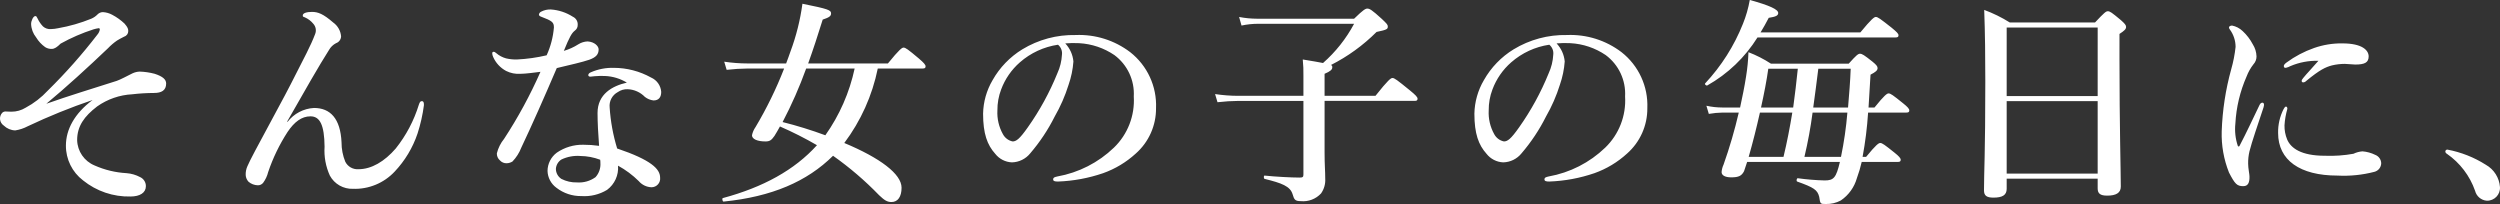 <?xml version="1.0" encoding="UTF-8" standalone="no"?>
<svg
   xmlns:dc="http://purl.org/dc/elements/1.1/"
   xmlns:cc="http://creativecommons.org/ns#"
   xmlns:rdf="http://www.w3.org/1999/02/22-rdf-syntax-ns#"
   xmlns:svg="http://www.w3.org/2000/svg"
   xmlns="http://www.w3.org/2000/svg"
   xmlns:sodipodi="http://sodipodi.sourceforge.net/DTD/sodipodi-0.dtd"
   xmlns:inkscape="http://www.inkscape.org/namespaces/inkscape"
   width="340.42"
   height="27.782"
   viewBox="0 0 340.42 27.782"
   version="1.1"
   id="svg3"
   sodipodi:docname="s04_1.svg"
   preserveAspectRatio="xMinYMin"
   inkscape:version="0.92.4 (5da689c313, 2019-01-14)">
  <rect x="0" y="0" width="340.42" height="27.782" fill="#333333" stroke="none"/>
  <defs
     id="defs7" />
  <sodipodi:namedview
     pagecolor="#ffffff"
     bordercolor="#666666"
     borderopacity="1"
     objecttolerance="10"
     gridtolerance="10"
     guidetolerance="10"
     inkscape:pageopacity="0"
     inkscape:pageshadow="2"
     inkscape:window-width="1920"
     inkscape:window-height="1057"
     id="namedview5"
     showgrid="false"
     fit-margin-top="0"
     fit-margin-left="0"
     fit-margin-right="0"
     fit-margin-bottom="0"
     inkscape:zoom="0.87523705"
     inkscape:cx="132.7031"
     inkscape:cy="-37.19847"
     inkscape:window-x="-8"
     inkscape:window-y="-8"
     inkscape:window-maximized="1"
     inkscape:current-layer="svg3" />
  <path
     id="Path_45"
     data-name="Path 45"
     d="m 6.306,14.13 c 2.64,-2.19 5.76,-5.04 8.4,-7.56 0.373,-0.392 0.785,-0.743 1.23,-1.05 0.3,-0.18 0.51,-0.3 0.99,-0.54 0.325,-0.104 0.545,-0.408 0.54,-0.75 0,-0.27 -0.06,-0.51 -0.51,-1.02 -0.503,-0.474 -1.068,-0.878 -1.68,-1.2 -0.389,-0.21 -0.819,-0.333 -1.26,-0.36 -0.27,0.001 -0.529,0.109 -0.72,0.3 -0.247,0.257 -0.543,0.461 -0.87,0.6 -1.45,0.588 -2.959,1.02 -4.5,1.29 -0.325,0.073 -0.657,0.113 -0.99,0.12 -0.394,0.034 -0.785,-0.097 -1.08,-0.36 -0.296,-0.308 -0.54,-0.663 -0.72,-1.05 -0.15,-0.3 -0.18,-0.36 -0.33,-0.36 -0.27,0 -0.57,0.63 -0.57,1.08 0.027,0.668 0.269,1.31 0.69,1.83 0.315,0.52 0.734,0.969 1.23,1.32 0.269,0.17 0.583,0.253 0.9,0.24 0.36,0 0.72,-0.24 1.2,-0.72 1.433,-0.795 2.94,-1.448 4.5,-1.95 0.226,-0.067 0.457,-0.118 0.69,-0.15 0.09,0 0.15,0.06 0.15,0.18 -0.046,0.255 -0.16,0.494 -0.33,0.69 -2.071,2.693 -4.326,5.239 -6.75,7.62 -0.872,0.944 -1.896,1.735 -3.03,2.34 -0.578,0.354 -1.242,0.541 -1.92,0.54 -0.42,0 -0.6,-0.03 -0.81,-0.03 -0.168,-0.003 -0.33,0.062 -0.45,0.18 -0.226,0.242 -0.335,0.571 -0.3,0.9 0.039,0.341 0.226,0.648 0.51,0.84 0.42,0.406 0.976,0.641 1.56,0.66 0.598,-0.094 1.176,-0.286 1.71,-0.57 2.869,-1.358 5.814,-2.55 8.82,-3.57 -2.46,1.83 -3.63,4.02 -3.63,6.21 -0.009,1.86 0.857,3.616 2.34,4.74 1.824,1.469 4.109,2.245 6.45,2.19 1.29,0 2.1,-0.51 2.1,-1.41 0.005,-0.528 -0.301,-1.009 -0.78,-1.23 -0.576,-0.307 -1.209,-0.491 -1.86,-0.54 -1.502,-0.084 -2.975,-0.44 -4.35,-1.05 -1.403,-0.58 -2.332,-1.932 -2.37,-3.45 0,-1.89 0.96,-3.24 2.73,-4.59 1.403,-0.989 3.056,-1.561 4.77,-1.65 0.986,-0.115 1.977,-0.175 2.97,-0.18 0.99,0 1.65,-0.33 1.65,-1.29 0,-0.54 -0.45,-0.96 -1.56,-1.32 -0.666,-0.177 -1.351,-0.278 -2.04,-0.3 -0.343,0.012 -0.68,0.094 -0.99,0.24 -0.66,0.33 -1.68,0.87 -2.13,1.02 -3.66,1.17 -6.45,2.01 -9.6,3.12 z m 32.79,2.43 c 2.34,-4.11 4.38,-7.68 5.7,-9.75 0.223,-0.397 0.557,-0.72 0.96,-0.93 0.401,-0.137 0.675,-0.507 0.69,-0.93 -0.064,-0.758 -0.459,-1.45 -1.08,-1.89 -1.35,-1.17 -2.07,-1.44 -2.88,-1.44 -0.69,0 -1.26,0.15 -1.26,0.48 0,0.21 0.09,0.18 0.3,0.27 0.444,0.195 0.834,0.494 1.14,0.87 0.346,0.384 0.439,0.933 0.24,1.41 -0.63,1.65 -1.38,3 -3.3,6.78 -0.93,1.83 -2.4,4.47 -4.86,9.09 -0.54,0.99 -0.9,1.77 -1.05,2.1 -0.177,0.385 -0.259,0.807 -0.24,1.23 0.021,0.336 0.159,0.655 0.39,0.9 0.353,0.298 0.798,0.468 1.26,0.48 0.278,0.007 0.544,-0.115 0.72,-0.33 0.325,-0.439 0.56,-0.939 0.69,-1.47 0.65,-1.923 1.536,-3.757 2.64,-5.46 0.93,-1.38 1.92,-2.13 3.12,-2.13 1.29,0 1.89,1.17 1.92,4.14 -0.089,1.349 0.158,2.7 0.72,3.93 0.623,1.149 1.843,1.847 3.15,1.8 2.139,0.075 4.206,-0.778 5.67,-2.34 1.405,-1.483 2.469,-3.254 3.12,-5.19 0.408,-1.261 0.7,-2.556 0.87,-3.87 0,-0.36 -0.06,-0.54 -0.27,-0.54 -0.24,0 -0.3,0.15 -0.42,0.48 -0.667,2.17 -1.735,4.195 -3.15,5.97 -1.53,1.77 -3.3,2.82 -5.07,2.82 -0.751,0.056 -1.462,-0.347 -1.8,-1.02 -0.341,-0.838 -0.514,-1.735 -0.51,-2.64 -0.15,-3.24 -1.53,-4.68 -3.75,-4.68 -1.418,0.077 -2.732,0.767 -3.6,1.89 z m 46.26,-5.31 c -1.98,0.45 -3.99,1.56 -3.99,4.14 0,1.29 0.09,2.88 0.21,4.47 -0.715,-0.103 -1.437,-0.153 -2.16,-0.15 -1.283,-0.023 -2.542,0.354 -3.6,1.08 -0.787,0.586 -1.254,1.508 -1.26,2.49 0.029,0.904 0.471,1.744 1.2,2.28 0.976,0.761 2.183,1.163 3.42,1.14 1.219,0.084 2.434,-0.209 3.48,-0.84 1.038,-0.766 1.605,-2.014 1.5,-3.3 1.033,0.566 1.982,1.272 2.82,2.1 0.436,0.513 1.068,0.818 1.74,0.84 0.707,-9.97e-4 1.254,-0.618 1.17,-1.32 0,-1.17 -1.23,-2.4 -5.85,-3.96 -0.555,-1.814 -0.898,-3.687 -1.02,-5.58 -0.095,-0.861 0.345,-1.693 1.11,-2.1 0.395,-0.275 0.869,-0.413 1.35,-0.39 0.886,0.036 1.724,0.412 2.34,1.05 0.339,0.263 0.744,0.429 1.17,0.48 0.75,0 1.05,-0.48 1.05,-1.17 -0.062,-0.856 -0.594,-1.607 -1.38,-1.95 -1.551,-0.863 -3.295,-1.317 -5.07,-1.32 -1.071,-0.031 -2.137,0.174 -3.12,0.6 -0.21,0.09 -0.36,0.21 -0.36,0.39 0,0.15 0.12,0.21 0.3,0.21 0.191,-0.01 0.381,-0.03 0.57,-0.06 0.469,-0.042 0.94,-0.052 1.41,-0.03 1.05,0.043 2.072,0.353 2.97,0.9 z m -3.63,10.5 c 0.024,0.139 0.034,0.279 0.03,0.42 0.056,0.713 -0.183,1.417 -0.66,1.95 -0.729,0.53 -1.621,0.785 -2.52,0.72 -0.739,0.022 -1.472,-0.143 -2.13,-0.48 -0.47,-0.301 -0.753,-0.822 -0.75,-1.38 0.036,-0.515 0.315,-0.983 0.75,-1.26 0.803,-0.384 1.693,-0.549 2.58,-0.48 0.923,0.011 1.837,0.184 2.7,0.51 z m -1.71,-16.11 c -0.447,0.018 -0.881,0.152 -1.26,0.39 -0.615,0.391 -1.281,0.694 -1.98,0.9 0.78,-1.92 1.08,-2.43 1.5,-2.76 0.254,-0.177 0.4,-0.471 0.39,-0.78 0.031,-0.471 -0.232,-0.912 -0.66,-1.11 -0.901,-0.577 -1.933,-0.918 -3,-0.99 -0.459,-0.018 -0.914,0.085 -1.32,0.3 -0.159,0.072 -0.271,0.218 -0.3,0.39 0,0.12 0.09,0.21 0.24,0.27 1.59,0.6 1.8,0.78 1.8,1.5 -0.111,1.307 -0.445,2.586 -0.99,3.78 -1.33,0.314 -2.685,0.504 -4.05,0.57 -0.494,0.011 -0.988,-0.04 -1.47,-0.15 -0.498,-0.137 -0.959,-0.383 -1.35,-0.72 -0.18,-0.15 -0.24,-0.18 -0.33,-0.18 -0.06,0 -0.21,0.03 -0.21,0.18 0.003,0.177 0.044,0.351 0.12,0.51 0.357,0.821 0.981,1.498 1.77,1.92 0.603,0.302 1.277,0.437 1.95,0.39 0.69,0 2.01,-0.18 2.73,-0.27 -1.399,3.17 -3.054,6.22 -4.95,9.12 -0.472,0.579 -0.81,1.255 -0.99,1.98 -0.014,0.367 0.141,0.721 0.42,0.96 0.236,0.263 0.577,0.406 0.93,0.39 0.277,-0.01 0.546,-0.093 0.78,-0.24 0.521,-0.545 0.928,-1.187 1.2,-1.89 1.44,-3.03 3.15,-6.9 4.83,-10.83 1.89,-0.45 3.48,-0.81 4.44,-1.14 0.9,-0.33 1.26,-0.72 1.26,-1.41 0,-0.42 -0.54,-1.02 -1.5,-1.08 z m 45.63,3.69 c 0.3,0 0.39,-0.09 0.39,-0.3 0,-0.21 -0.24,-0.48 -0.9,-1.05 -1.5,-1.26 -1.83,-1.5 -2.1,-1.5 -0.21,0 -0.57,0.24 -2.13,2.16 h -10.86 c 0.66,-1.83 1.32,-3.84 1.98,-5.97 0.9,-0.3 1.14,-0.48 1.14,-0.84 0,-0.45 -0.33,-0.6 -3.9,-1.32 -0.298,2.213 -0.841,4.387 -1.62,6.48 -0.18,0.54 -0.39,1.08 -0.6,1.65 h -5.25 C 100.732,8.639 99.669,8.559 98.616,8.4 l 0.33,1.11 c 0.956,-0.112 1.917,-0.172 2.88,-0.18 h 4.95 c -1.077,2.763 -2.382,5.432 -3.9,7.98 -0.235,0.333 -0.398,0.711 -0.48,1.11 0,0.51 0.72,0.84 1.83,0.84 0.57,0 0.81,-0.15 1.23,-0.75 0.24,-0.39 0.51,-0.84 0.75,-1.29 1.727,0.753 3.41,1.605 5.04,2.55 -3.06,3.39 -7.35,5.73 -12.81,7.2 -0.15,0.03 -0.06,0.48 0.09,0.48 6.57,-0.66 11.37,-2.73 14.91,-6.24 2.253,1.591 4.352,3.388 6.27,5.37 0.72,0.69 1.11,0.93 1.68,0.93 0.87,0 1.38,-0.72 1.38,-1.95 0,-1.86 -2.91,-4.05 -7.8,-6.09 2.254,-2.999 3.812,-6.463 4.56,-10.14 z m -9.27,0 c -0.701,3.269 -2.059,6.361 -3.99,9.09 -1.906,-0.705 -3.849,-1.306 -5.82,-1.8 1.235,-2.354 2.307,-4.79 3.21,-7.29 z m 28.68,-3.42 c 0.629,-0.054 1.26,-0.064 1.89,-0.03 1.717,0.094 3.377,0.654 4.8,1.62 1.774,1.316 2.766,3.435 2.64,5.64 0.161,2.603 -0.825,5.147 -2.7,6.96 -2.124,2.045 -4.808,3.412 -7.71,3.93 -0.39,0.09 -0.57,0.15 -0.57,0.39 0,0.24 0.21,0.3 0.66,0.3 2.095,-0.076 4.167,-0.46 6.15,-1.14 1.643,-0.585 3.153,-1.493 4.44,-2.67 1.772,-1.563 2.779,-3.817 2.76,-6.18 0.124,-2.957 -1.183,-5.792 -3.51,-7.62 -2.131,-1.624 -4.763,-2.452 -7.44,-2.34 -2.556,-0.054 -5.075,0.623 -7.26,1.95 -1.686,1.032 -3.08,2.478 -4.05,4.2 -0.814,1.384 -1.258,2.955 -1.29,4.56 0,2.73 0.57,4.26 1.65,5.46 0.551,0.706 1.385,1.134 2.28,1.17 0.971,-0.024 1.881,-0.474 2.49,-1.23 1.31,-1.528 2.429,-3.21 3.33,-5.01 0.786,-1.367 1.42,-2.815 1.89,-4.32 0.36,-1.026 0.582,-2.095 0.66,-3.18 -0.083,-0.921 -0.474,-1.788 -1.11,-2.46 z m -0.99,0.18 c 0.399,0.328 0.603,0.837 0.54,1.35 -0.046,0.882 -0.26,1.748 -0.63,2.55 -1.053,2.596 -2.402,5.063 -4.02,7.35 -1.14,1.62 -1.59,1.92 -2.07,1.92 -0.566,-0.116 -1.05,-0.48 -1.32,-0.99 -0.552,-0.987 -0.812,-2.111 -0.75,-3.24 -0.009,-0.973 0.164,-1.94 0.51,-2.85 0.53,-1.423 1.407,-2.691 2.55,-3.69 1.463,-1.283 3.265,-2.117 5.19,-2.4 z m 36.3,7.65 h 12.27 c 0.3,0 0.39,-0.09 0.39,-0.3 0,-0.21 -0.24,-0.48 -1.05,-1.14 -1.77,-1.44 -2.1,-1.68 -2.37,-1.68 -0.21,0 -0.57,0.24 -2.31,2.43 h -6.93 v -3 c 0.78,-0.33 1.05,-0.57 1.05,-0.87 0,-0.15 0,-0.24 -0.18,-0.33 2.295,-1.162 4.391,-2.681 6.21,-4.5 1.44,-0.3 1.53,-0.39 1.53,-0.75 0,-0.24 -0.15,-0.39 -0.81,-1.02 -1.38,-1.26 -1.68,-1.41 -1.98,-1.41 -0.24,0 -0.54,0.15 -1.8,1.38 h -13.2 c -0.826,-0.002 -1.649,-0.082 -2.46,-0.24 l 0.33,1.17 c 0.74,-0.158 1.494,-0.239 2.25,-0.24 h 13.08 c -1.077,2.02 -2.51,3.829 -4.23,5.34 -0.6,-0.12 -1.47,-0.27 -2.76,-0.48 0.075,0.747 0.106,1.499 0.09,2.25 v 2.7 h -8.85 c -1.064,-0.001 -2.127,-0.081 -3.18,-0.24 l 0.33,1.11 c 0.956,-0.112 1.917,-0.172 2.88,-0.18 h 8.82 v 10.02 c 0,0.33 -0.09,0.42 -0.51,0.42 -1.14,0 -3.36,-0.12 -4.77,-0.27 -0.15,-0.03 -0.15,0.42 0,0.45 2.31,0.57 3.48,0.99 3.81,2.1 0.21,0.69 0.3,0.93 1.11,0.93 1.034,0.101 2.055,-0.288 2.76,-1.05 0.414,-0.585 0.615,-1.295 0.57,-2.01 0,-1.14 -0.09,-1.77 -0.09,-3.6 z m 31.59,-7.83 c 0.629,-0.054 1.26,-0.064 1.89,-0.03 1.717,0.094 3.377,0.654 4.8,1.62 1.774,1.316 2.766,3.435 2.64,5.64 0.161,2.603 -0.825,5.147 -2.7,6.96 -2.124,2.045 -4.808,3.412 -7.71,3.93 -0.39,0.09 -0.57,0.15 -0.57,0.39 0,0.24 0.21,0.3 0.66,0.3 2.095,-0.076 4.167,-0.46 6.15,-1.14 1.643,-0.585 3.153,-1.493 4.44,-2.67 1.772,-1.563 2.779,-3.817 2.76,-6.18 0.124,-2.957 -1.183,-5.792 -3.51,-7.62 -2.131,-1.624 -4.763,-2.452 -7.44,-2.34 -2.556,-0.054 -5.075,0.623 -7.26,1.95 -1.686,1.032 -3.08,2.478 -4.05,4.2 -0.814,1.384 -1.258,2.955 -1.29,4.56 0,2.73 0.57,4.26 1.65,5.46 0.551,0.706 1.385,1.134 2.28,1.17 0.971,-0.024 1.881,-0.474 2.49,-1.23 1.31,-1.528 2.429,-3.21 3.33,-5.01 0.786,-1.367 1.42,-2.815 1.89,-4.32 0.36,-1.026 0.582,-2.095 0.66,-3.18 -0.083,-0.921 -0.474,-1.788 -1.11,-2.46 z m -0.99,0.18 c 0.399,0.328 0.603,0.837 0.54,1.35 -0.046,0.882 -0.26,1.748 -0.63,2.55 -1.053,2.596 -2.402,5.063 -4.02,7.35 -1.14,1.62 -1.59,1.92 -2.07,1.92 -0.566,-0.116 -1.05,-0.48 -1.32,-0.99 -0.552,-0.987 -0.812,-2.111 -0.75,-3.24 -0.009,-0.973 0.164,-1.94 0.51,-2.85 0.53,-1.423 1.407,-2.691 2.55,-3.69 1.463,-1.283 3.265,-2.117 5.19,-2.4 z m 42.66,15.27 c 0.37,-1.993 0.62,-4.007 0.75,-6.03 h 5.22 c 0.3,0 0.39,-0.09 0.39,-0.3 0,-0.21 -0.24,-0.48 -0.84,-0.96 -1.38,-1.11 -1.71,-1.35 -1.98,-1.35 -0.21,0 -0.57,0.24 -1.92,1.92 h -0.81 c 0.09,-1.35 0.18,-2.85 0.27,-4.47 0.69,-0.36 0.96,-0.57 0.96,-0.9 0,-0.24 -0.18,-0.45 -0.69,-0.87 -1.14,-0.9 -1.41,-1.08 -1.71,-1.08 -0.24,0 -0.48,0.18 -1.53,1.35 h -10.59 c -0.962,-0.626 -1.988,-1.149 -3.06,-1.56 -0.04,1.116 -0.15,2.228 -0.33,3.33 -0.21,1.38 -0.51,2.79 -0.81,4.2 h -2.43 c -0.727,-0.002 -1.451,-0.082 -2.16,-0.24 l 0.33,1.11 c 0.624,-0.111 1.256,-0.171 1.89,-0.18 h 2.19 c -0.557,2.397 -1.248,4.761 -2.07,7.08 -0.151,0.321 -0.242,0.667 -0.27,1.02 0,0.45 0.48,0.72 1.32,0.72 1.02,0 1.41,-0.21 1.74,-0.84 l 0.42,-1.26 h 12.63 c -0.51,2.16 -0.84,2.52 -2.07,2.52 -1.225,-0.032 -2.447,-0.132 -3.66,-0.3 -0.15,-0.03 -0.24,0.39 -0.09,0.45 2.28,0.81 2.76,1.14 3,2.07 0.15,0.99 0.15,0.99 0.9,0.99 0.71,0.019 1.413,-0.146 2.04,-0.48 1.063,-0.721 1.839,-1.794 2.19,-3.03 0.267,-0.725 0.487,-1.467 0.66,-2.22 h 4.92 c 0.3,0 0.39,-0.09 0.39,-0.3 0,-0.21 -0.24,-0.48 -0.84,-0.96 -1.35,-1.08 -1.68,-1.32 -1.95,-1.32 -0.21,0 -0.57,0.24 -1.92,1.89 z m -7.92,0 c 0.474,-1.989 0.844,-4.002 1.11,-6.03 h 4.74 c -0.168,2.026 -0.459,4.039 -0.87,6.03 z m -7.59,0 c 0.57,-1.98 1.08,-4.02 1.53,-6.03 h 4.41 c -0.33,2.01 -0.72,4.05 -1.2,6.03 z m 1.68,-6.72 c 0.42,-1.89 0.78,-3.75 0.99,-5.28 h 4.02 c -0.18,1.77 -0.39,3.51 -0.63,5.28 z m 12.21,-5.28 c -0.06,1.68 -0.21,3.51 -0.36,5.28 h -4.74 c 0.24,-1.77 0.48,-3.51 0.69,-5.28 z m 6.12,-4.26 c 0.3,0 0.39,-0.09 0.39,-0.3 0,-0.21 -0.24,-0.45 -0.93,-1.02 -1.56,-1.23 -1.89,-1.47 -2.16,-1.47 -0.21,0 -0.57,0.24 -2.1,2.1 h -13.59 c 0.39,-0.63 0.75,-1.29 1.11,-1.98 0.96,-0.15 1.29,-0.3 1.29,-0.66 0,-0.48 -1.14,-1.02 -3.87,-1.77 -0.196,1.109 -0.508,2.195 -0.93,3.24 -1.197,3.009 -2.947,5.766 -5.16,8.13 -0.09,0.12 0.18,0.33 0.3,0.27 2.792,-1.573 5.143,-3.822 6.84,-6.54 z m 27.51,19.23 v 1.32 c 0,0.69 0.33,0.99 1.29,0.99 1.2,0 1.86,-0.36 1.86,-1.23 0,-2.07 -0.18,-8.31 -0.18,-17.37 V 4.62 c 0.69,-0.45 0.9,-0.66 0.9,-0.96 0,-0.24 -0.18,-0.45 -0.72,-0.93 -1.23,-1.02 -1.47,-1.2 -1.77,-1.2 -0.24,0 -0.48,0.18 -1.74,1.53 h -11.61 c -1.098,-0.689 -2.264,-1.262 -3.48,-1.71 0.12,3.24 0.15,6.48 0.15,9.72 0,9.9 -0.18,12.39 -0.18,14.85 0,0.72 0.36,0.99 1.29,0.99 1.2,0 1.8,-0.33 1.8,-1.2 v -1.38 z m 0,-0.69 h -12.39 v -9.87 h 12.39 z m 0,-10.56 h -12.39 V 3.75 h 12.39 z m 30.06,-4.8 c -0.93,1.08 -1.59,1.74 -2.07,2.34 -0.18,0.21 -0.21,0.3 -0.21,0.39 -0.014,0.121 0.089,0.224 0.21,0.21 0.148,-0.008 0.288,-0.072 0.39,-0.18 1.89,-1.56 2.64,-1.89 3.51,-2.13 0.58,-0.14 1.174,-0.21 1.77,-0.21 0.39,0 1.02,0.09 1.41,0.09 1.29,0 1.83,-0.27 1.83,-1.11 0,-0.81 -0.84,-1.77 -3.57,-1.77 -1.317,-0.02 -2.627,0.194 -3.87,0.63 -1.341,0.47 -2.605,1.138 -3.75,1.98 -0.24,0.18 -0.36,0.33 -0.36,0.45 0,0.18 0.03,0.27 0.27,0.27 0.22,-0.051 0.432,-0.132 0.63,-0.24 1.203,-0.511 2.503,-0.757 3.81,-0.72 z m -4.23,6.54 c 0,-0.18 -0.06,-0.3 -0.18,-0.3 -0.12,0 -0.18,0.06 -0.33,0.33 -0.516,1.011 -0.774,2.135 -0.75,3.27 0,3.69 2.97,5.79 8.07,5.79 1.696,0.09 3.396,-0.082 5.04,-0.51 0.538,-0.136 0.919,-0.615 0.93,-1.17 -0.015,-0.509 -0.335,-0.958 -0.81,-1.14 -0.545,-0.268 -1.135,-0.431 -1.74,-0.48 -0.427,0.032 -0.844,0.144 -1.23,0.33 -1.286,0.231 -2.594,0.322 -3.9,0.27 -3.21,0 -4.62,-1.02 -5.13,-2.22 -0.251,-0.608 -0.374,-1.262 -0.36,-1.92 0.047,-0.762 0.178,-1.517 0.39,-2.25 z m -3.24,-0.21 c 0.15,-0.45 0,-0.63 -0.15,-0.63 -0.15,0 -0.3,0.09 -0.42,0.36 -0.84,1.74 -1.77,3.75 -2.7,5.52 -0.035,0.12 -0.205,0.12 -0.24,0 -0.325,-0.975 -0.437,-2.008 -0.33,-3.03 0.118,-2.215 0.636,-4.39 1.53,-6.42 0.226,-0.593 0.539,-1.15 0.93,-1.65 0.272,-0.293 0.423,-0.68 0.42,-1.08 -0.018,-0.586 -0.194,-1.156 -0.51,-1.65 -0.354,-0.674 -0.82,-1.283 -1.38,-1.8 -0.399,-0.382 -0.898,-0.643 -1.44,-0.75 -0.27,0 -0.42,0.15 -0.42,0.24 0.002,0.111 0.045,0.218 0.12,0.3 0.506,0.687 0.779,1.517 0.78,2.37 -0.112,1.035 -0.313,2.059 -0.6,3.06 -0.76,2.75 -1.193,5.579 -1.29,8.43 -0.057,1.918 0.28,3.827 0.99,5.61 0.81,1.56 1.08,1.86 1.95,1.86 0.66,0 0.87,-0.51 0.84,-1.35 0,-0.3 -0.18,-1.08 -0.18,-1.71 -0.011,-0.565 0.049,-1.13 0.18,-1.68 0.33,-1.32 1.14,-3.63 1.92,-6 z m 24.96,6.33 c 1.779,1.233 3.123,2.997 3.84,5.04 0.185,0.745 0.825,1.288 1.59,1.35 1.032,0.034 1.868,-0.83 1.8,-1.86 -0.093,-1.268 -0.814,-2.405 -1.92,-3.03 -1.602,-1.018 -3.384,-1.72 -5.25,-2.07 -0.149,-5.56e-4 -0.271,0.121 -0.27,0.27 0.014,0.129 0.093,0.243 0.21,0.3 z"
     inkscape:connector-curvature="0"
     style="fill:#ffffff"
     sodipodi:nodetypes="ccccccccccccccsccccccccccccccccccccccccccccccsccccccccccssccccccccccccsccccccscccccccccscccccccccccccccccccccsccccccccccccccccccccccccccccscccccccccccccscsscscccsccccccccccscccccccssccscccccccccccscccccccccccccccccccccccccccsscscccsccscscccccccccccccccssccccccscccccccsccccccccccccccccccccccccccccsscscccscsccccccccccccscccccccccccssssccccccccccccccccccccccsscscccscccccscsssscscscccsssscccccccccccccccccccsscccsccccscccccccccccccsccccccccccccccccscccccccccccc" />
</svg>
